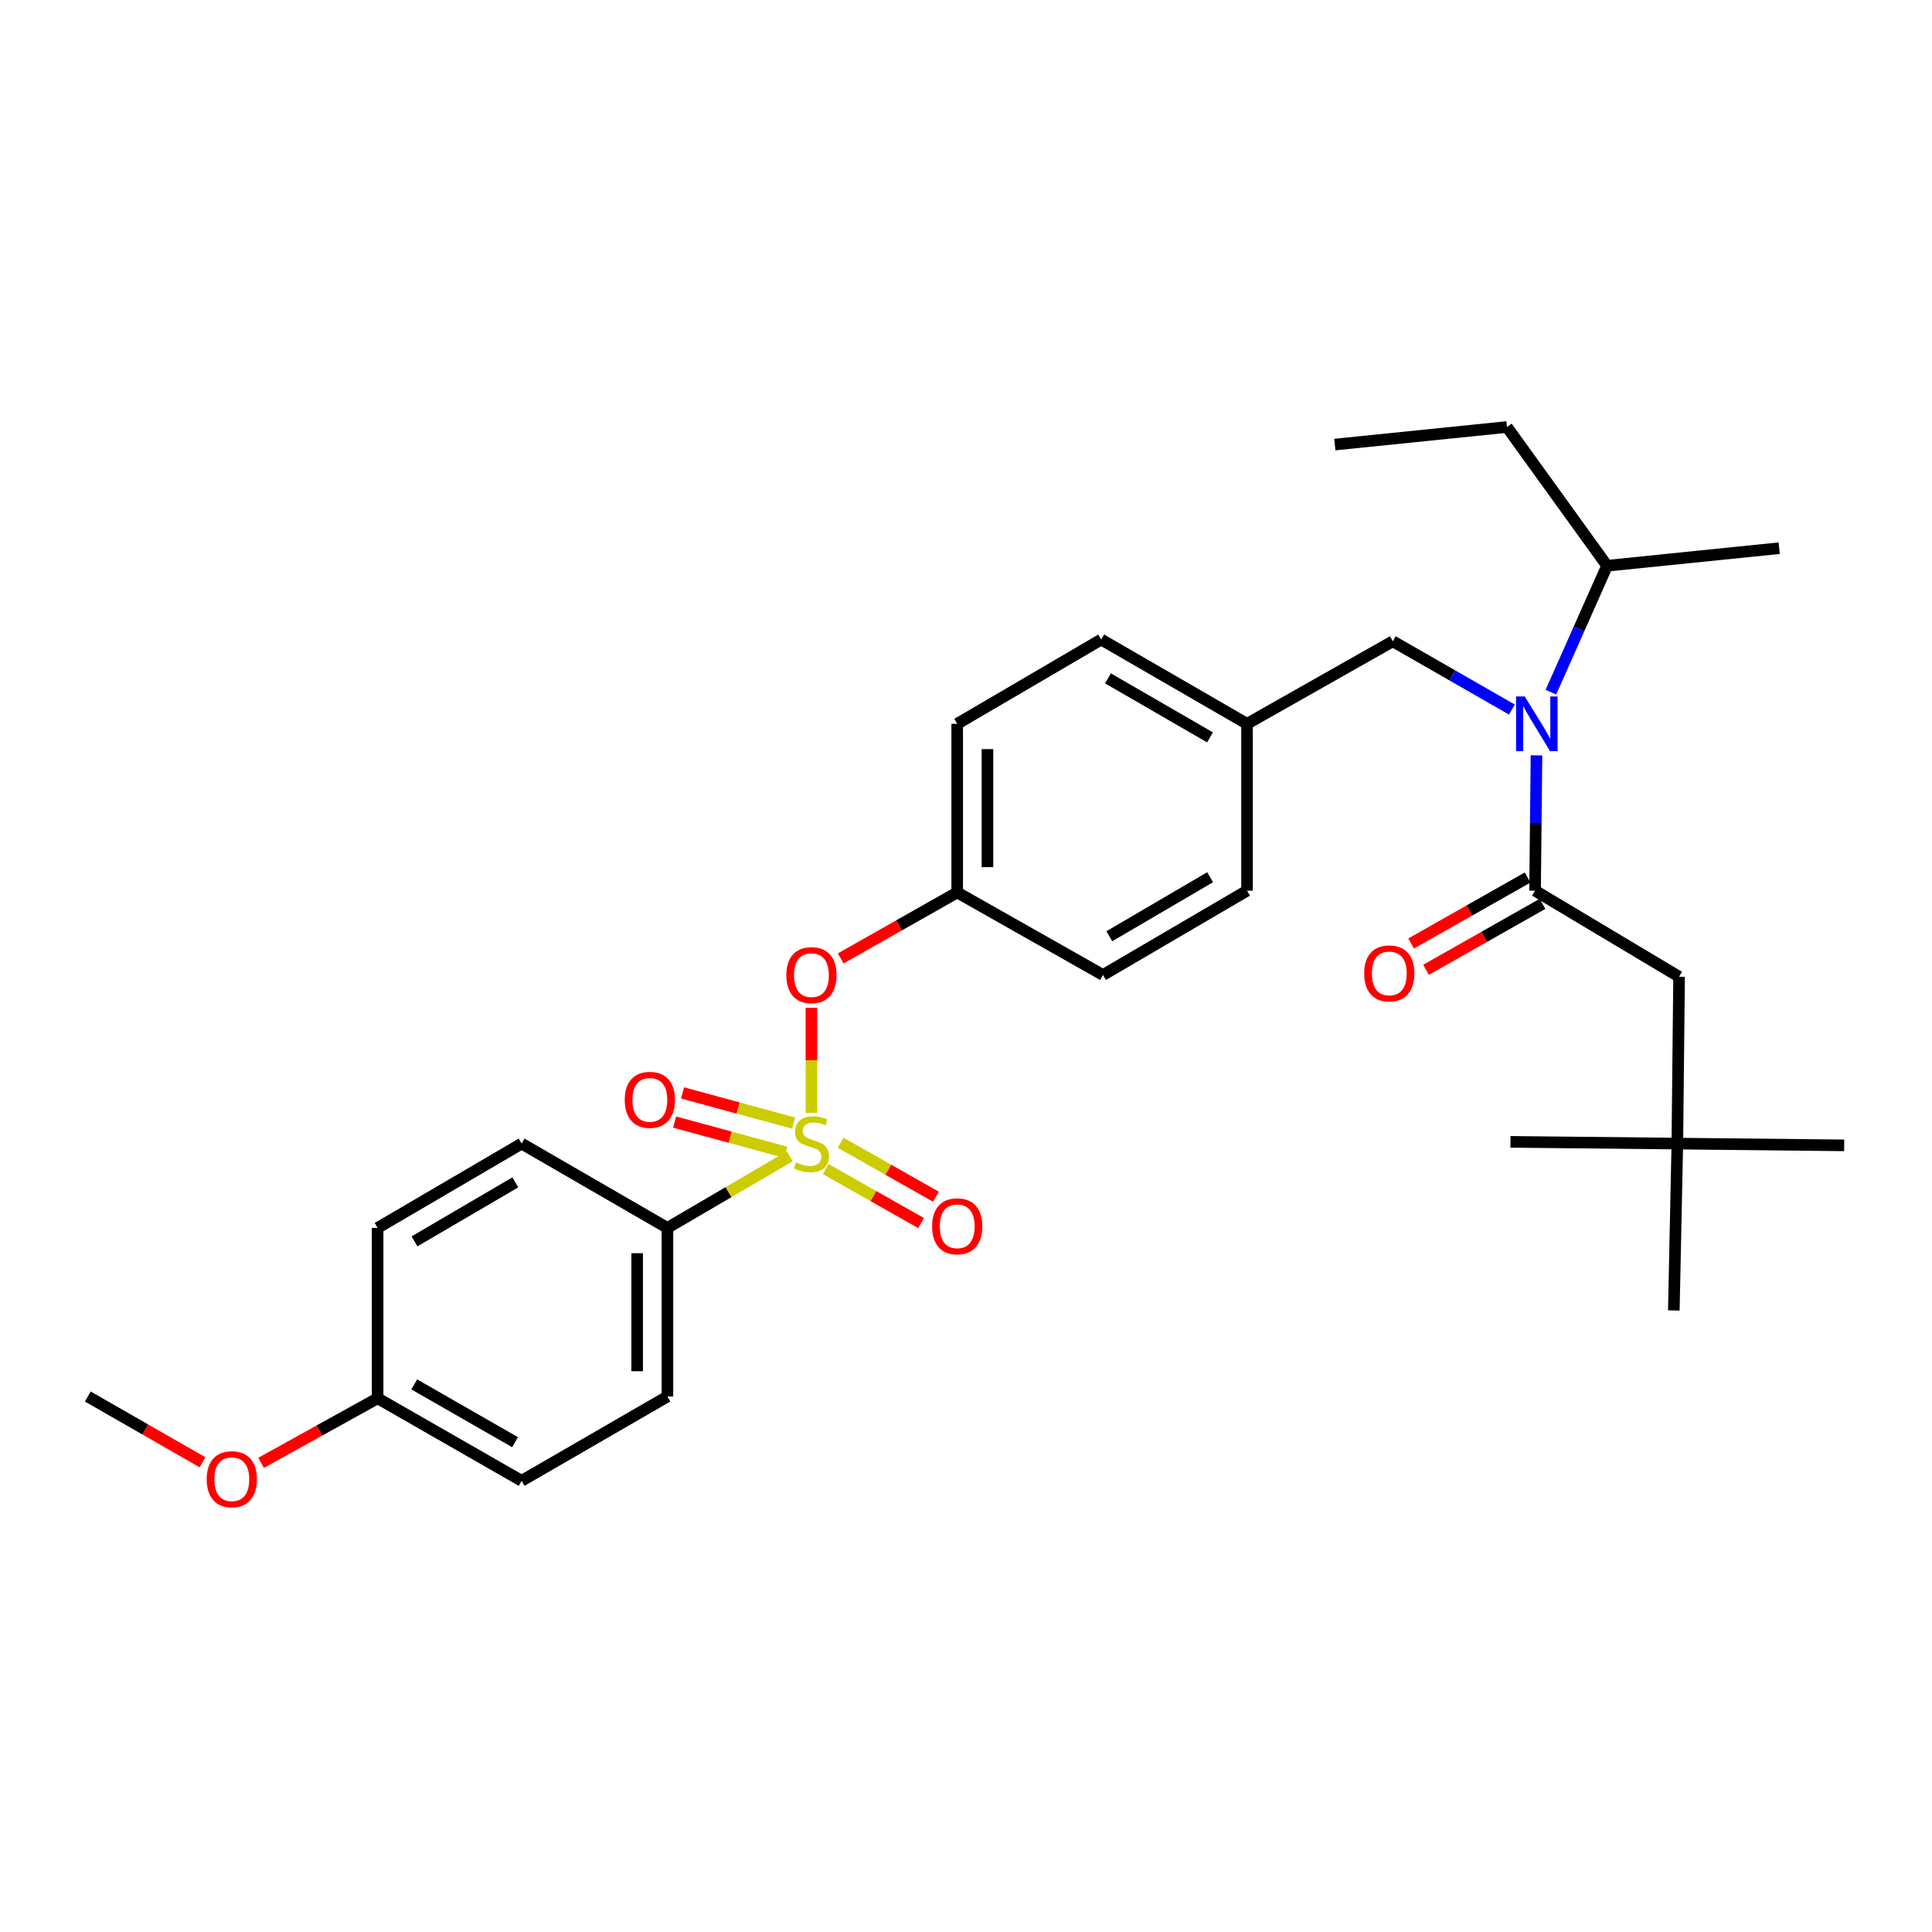 <?xml version='1.0' encoding='iso-8859-1'?>
<svg version='1.1' baseProfile='full'
              xmlns='http://www.w3.org/2000/svg'
                      xmlns:rdkit='http://www.rdkit.org/xml'
                      xmlns:xlink='http://www.w3.org/1999/xlink'
                  xml:space='preserve'
width='1000px' height='1000px' viewBox='0 0 1000 1000'>
<!-- END OF HEADER -->
<rect style='opacity:1.0;fill:#FFFFFF;stroke:none' width='1000' height='1000' x='0' y='0'> </rect>
<path class='bond-0' d='M 790.686,454.207 L 760.544,471.276' style='fill:none;fill-rule:evenodd;stroke:#000000;stroke-width:6px;stroke-linecap:butt;stroke-linejoin:miter;stroke-opacity:1' />
<path class='bond-0' d='M 760.544,471.276 L 730.402,488.345' style='fill:none;fill-rule:evenodd;stroke:#FF0000;stroke-width:6px;stroke-linecap:butt;stroke-linejoin:miter;stroke-opacity:1' />
<path class='bond-0' d='M 798.401,467.831 L 768.259,484.9' style='fill:none;fill-rule:evenodd;stroke:#000000;stroke-width:6px;stroke-linecap:butt;stroke-linejoin:miter;stroke-opacity:1' />
<path class='bond-0' d='M 768.259,484.9 L 738.117,501.97' style='fill:none;fill-rule:evenodd;stroke:#FF0000;stroke-width:6px;stroke-linecap:butt;stroke-linejoin:miter;stroke-opacity:1' />
<path class='bond-1' d='M 794.543,461.019 L 869.09,505.565' style='fill:none;fill-rule:evenodd;stroke:#000000;stroke-width:6px;stroke-linecap:butt;stroke-linejoin:miter;stroke-opacity:1' />
<path class='bond-2' d='M 794.543,461.019 L 794.914,425.995' style='fill:none;fill-rule:evenodd;stroke:#000000;stroke-width:6px;stroke-linecap:butt;stroke-linejoin:miter;stroke-opacity:1' />
<path class='bond-2' d='M 794.914,425.995 L 795.284,390.97' style='fill:none;fill-rule:evenodd;stroke:#0000FF;stroke-width:6px;stroke-linecap:butt;stroke-linejoin:miter;stroke-opacity:1' />
<path class='bond-3' d='M 720.91,331.923 L 645.458,374.651' style='fill:none;fill-rule:evenodd;stroke:#000000;stroke-width:6px;stroke-linecap:butt;stroke-linejoin:miter;stroke-opacity:1' />
<path class='bond-4' d='M 720.91,331.923 L 751.739,349.593' style='fill:none;fill-rule:evenodd;stroke:#000000;stroke-width:6px;stroke-linecap:butt;stroke-linejoin:miter;stroke-opacity:1' />
<path class='bond-4' d='M 751.739,349.593 L 782.569,367.264' style='fill:none;fill-rule:evenodd;stroke:#0000FF;stroke-width:6px;stroke-linecap:butt;stroke-linejoin:miter;stroke-opacity:1' />
<path class='bond-5' d='M 802.744,358.252 L 817.28,325.542' style='fill:none;fill-rule:evenodd;stroke:#0000FF;stroke-width:6px;stroke-linecap:butt;stroke-linejoin:miter;stroke-opacity:1' />
<path class='bond-5' d='M 817.28,325.542 L 831.817,292.832' style='fill:none;fill-rule:evenodd;stroke:#000000;stroke-width:6px;stroke-linecap:butt;stroke-linejoin:miter;stroke-opacity:1' />
<path class='bond-6' d='M 868.186,591.924 L 869.09,505.565' style='fill:none;fill-rule:evenodd;stroke:#000000;stroke-width:6px;stroke-linecap:butt;stroke-linejoin:miter;stroke-opacity:1' />
<path class='bond-7' d='M 868.186,591.924 L 866.368,678.293' style='fill:none;fill-rule:evenodd;stroke:#000000;stroke-width:6px;stroke-linecap:butt;stroke-linejoin:miter;stroke-opacity:1' />
<path class='bond-8' d='M 868.186,591.924 L 954.545,592.838' style='fill:none;fill-rule:evenodd;stroke:#000000;stroke-width:6px;stroke-linecap:butt;stroke-linejoin:miter;stroke-opacity:1' />
<path class='bond-9' d='M 868.186,591.924 L 781.817,591.02' style='fill:none;fill-rule:evenodd;stroke:#000000;stroke-width:6px;stroke-linecap:butt;stroke-linejoin:miter;stroke-opacity:1' />
<path class='bond-10' d='M 831.817,292.832 L 779.999,221.016' style='fill:none;fill-rule:evenodd;stroke:#000000;stroke-width:6px;stroke-linecap:butt;stroke-linejoin:miter;stroke-opacity:1' />
<path class='bond-11' d='M 831.817,292.832 L 920.908,283.742' style='fill:none;fill-rule:evenodd;stroke:#000000;stroke-width:6px;stroke-linecap:butt;stroke-linejoin:miter;stroke-opacity:1' />
<path class='bond-12' d='M 779.999,221.016 L 690.908,230.106' style='fill:none;fill-rule:evenodd;stroke:#000000;stroke-width:6px;stroke-linecap:butt;stroke-linejoin:miter;stroke-opacity:1' />
<path class='bond-13' d='M 645.458,374.651 L 569.998,331.018' style='fill:none;fill-rule:evenodd;stroke:#000000;stroke-width:6px;stroke-linecap:butt;stroke-linejoin:miter;stroke-opacity:1' />
<path class='bond-13' d='M 626.301,381.661 L 573.479,351.118' style='fill:none;fill-rule:evenodd;stroke:#000000;stroke-width:6px;stroke-linecap:butt;stroke-linejoin:miter;stroke-opacity:1' />
<path class='bond-14' d='M 645.458,374.651 L 645.458,461.019' style='fill:none;fill-rule:evenodd;stroke:#000000;stroke-width:6px;stroke-linecap:butt;stroke-linejoin:miter;stroke-opacity:1' />
<path class='bond-15' d='M 569.998,331.018 L 495.451,374.651' style='fill:none;fill-rule:evenodd;stroke:#000000;stroke-width:6px;stroke-linecap:butt;stroke-linejoin:miter;stroke-opacity:1' />
<path class='bond-16' d='M 495.451,374.651 L 495.451,461.924' style='fill:none;fill-rule:evenodd;stroke:#000000;stroke-width:6px;stroke-linecap:butt;stroke-linejoin:miter;stroke-opacity:1' />
<path class='bond-16' d='M 511.108,387.742 L 511.108,448.833' style='fill:none;fill-rule:evenodd;stroke:#000000;stroke-width:6px;stroke-linecap:butt;stroke-linejoin:miter;stroke-opacity:1' />
<path class='bond-17' d='M 495.451,461.924 L 570.911,504.651' style='fill:none;fill-rule:evenodd;stroke:#000000;stroke-width:6px;stroke-linecap:butt;stroke-linejoin:miter;stroke-opacity:1' />
<path class='bond-18' d='M 495.451,461.924 L 465.309,478.993' style='fill:none;fill-rule:evenodd;stroke:#000000;stroke-width:6px;stroke-linecap:butt;stroke-linejoin:miter;stroke-opacity:1' />
<path class='bond-18' d='M 465.309,478.993 L 435.167,496.062' style='fill:none;fill-rule:evenodd;stroke:#FF0000;stroke-width:6px;stroke-linecap:butt;stroke-linejoin:miter;stroke-opacity:1' />
<path class='bond-19' d='M 570.911,504.651 L 645.458,461.019' style='fill:none;fill-rule:evenodd;stroke:#000000;stroke-width:6px;stroke-linecap:butt;stroke-linejoin:miter;stroke-opacity:1' />
<path class='bond-19' d='M 574.184,484.593 L 626.367,454.051' style='fill:none;fill-rule:evenodd;stroke:#000000;stroke-width:6px;stroke-linecap:butt;stroke-linejoin:miter;stroke-opacity:1' />
<path class='bond-20' d='M 345.452,635.565 L 345.452,722.838' style='fill:none;fill-rule:evenodd;stroke:#000000;stroke-width:6px;stroke-linecap:butt;stroke-linejoin:miter;stroke-opacity:1' />
<path class='bond-20' d='M 329.794,648.656 L 329.794,709.747' style='fill:none;fill-rule:evenodd;stroke:#000000;stroke-width:6px;stroke-linecap:butt;stroke-linejoin:miter;stroke-opacity:1' />
<path class='bond-21' d='M 345.452,635.565 L 270,591.924' style='fill:none;fill-rule:evenodd;stroke:#000000;stroke-width:6px;stroke-linecap:butt;stroke-linejoin:miter;stroke-opacity:1' />
<path class='bond-22' d='M 345.452,635.565 L 377.106,617.035' style='fill:none;fill-rule:evenodd;stroke:#000000;stroke-width:6px;stroke-linecap:butt;stroke-linejoin:miter;stroke-opacity:1' />
<path class='bond-22' d='M 377.106,617.035 L 408.759,598.504' style='fill:none;fill-rule:evenodd;stroke:#CCCC00;stroke-width:6px;stroke-linecap:butt;stroke-linejoin:miter;stroke-opacity:1' />
<path class='bond-23' d='M 345.452,722.838 L 270,766.471' style='fill:none;fill-rule:evenodd;stroke:#000000;stroke-width:6px;stroke-linecap:butt;stroke-linejoin:miter;stroke-opacity:1' />
<path class='bond-24' d='M 270,591.924 L 195.453,635.565' style='fill:none;fill-rule:evenodd;stroke:#000000;stroke-width:6px;stroke-linecap:butt;stroke-linejoin:miter;stroke-opacity:1' />
<path class='bond-24' d='M 266.729,611.983 L 214.546,642.531' style='fill:none;fill-rule:evenodd;stroke:#000000;stroke-width:6px;stroke-linecap:butt;stroke-linejoin:miter;stroke-opacity:1' />
<path class='bond-25' d='M 195.453,723.743 L 195.453,635.565' style='fill:none;fill-rule:evenodd;stroke:#000000;stroke-width:6px;stroke-linecap:butt;stroke-linejoin:miter;stroke-opacity:1' />
<path class='bond-26' d='M 195.453,723.743 L 165.297,740.455' style='fill:none;fill-rule:evenodd;stroke:#000000;stroke-width:6px;stroke-linecap:butt;stroke-linejoin:miter;stroke-opacity:1' />
<path class='bond-26' d='M 165.297,740.455 L 135.141,757.166' style='fill:none;fill-rule:evenodd;stroke:#FF0000;stroke-width:6px;stroke-linecap:butt;stroke-linejoin:miter;stroke-opacity:1' />
<path class='bond-27' d='M 195.453,723.743 L 270,766.471' style='fill:none;fill-rule:evenodd;stroke:#000000;stroke-width:6px;stroke-linecap:butt;stroke-linejoin:miter;stroke-opacity:1' />
<path class='bond-27' d='M 214.421,716.568 L 266.604,746.477' style='fill:none;fill-rule:evenodd;stroke:#000000;stroke-width:6px;stroke-linecap:butt;stroke-linejoin:miter;stroke-opacity:1' />
<path class='bond-28' d='M 419.999,521.593 L 419.999,548.82' style='fill:none;fill-rule:evenodd;stroke:#FF0000;stroke-width:6px;stroke-linecap:butt;stroke-linejoin:miter;stroke-opacity:1' />
<path class='bond-28' d='M 419.999,548.82 L 419.999,576.046' style='fill:none;fill-rule:evenodd;stroke:#CCCC00;stroke-width:6px;stroke-linecap:butt;stroke-linejoin:miter;stroke-opacity:1' />
<path class='bond-29' d='M 427.389,605.106 L 452.069,619.082' style='fill:none;fill-rule:evenodd;stroke:#CCCC00;stroke-width:6px;stroke-linecap:butt;stroke-linejoin:miter;stroke-opacity:1' />
<path class='bond-29' d='M 452.069,619.082 L 476.748,633.058' style='fill:none;fill-rule:evenodd;stroke:#FF0000;stroke-width:6px;stroke-linecap:butt;stroke-linejoin:miter;stroke-opacity:1' />
<path class='bond-29' d='M 435.104,591.482 L 459.784,605.457' style='fill:none;fill-rule:evenodd;stroke:#CCCC00;stroke-width:6px;stroke-linecap:butt;stroke-linejoin:miter;stroke-opacity:1' />
<path class='bond-29' d='M 459.784,605.457 L 484.464,619.433' style='fill:none;fill-rule:evenodd;stroke:#FF0000;stroke-width:6px;stroke-linecap:butt;stroke-linejoin:miter;stroke-opacity:1' />
<path class='bond-30' d='M 410.805,581.313 L 382.048,573.498' style='fill:none;fill-rule:evenodd;stroke:#CCCC00;stroke-width:6px;stroke-linecap:butt;stroke-linejoin:miter;stroke-opacity:1' />
<path class='bond-30' d='M 382.048,573.498 L 353.29,565.683' style='fill:none;fill-rule:evenodd;stroke:#FF0000;stroke-width:6px;stroke-linecap:butt;stroke-linejoin:miter;stroke-opacity:1' />
<path class='bond-30' d='M 406.699,596.423 L 377.942,588.607' style='fill:none;fill-rule:evenodd;stroke:#CCCC00;stroke-width:6px;stroke-linecap:butt;stroke-linejoin:miter;stroke-opacity:1' />
<path class='bond-30' d='M 377.942,588.607 L 349.184,580.792' style='fill:none;fill-rule:evenodd;stroke:#FF0000;stroke-width:6px;stroke-linecap:butt;stroke-linejoin:miter;stroke-opacity:1' />
<path class='bond-31' d='M 104.836,756.882 L 75.145,739.86' style='fill:none;fill-rule:evenodd;stroke:#FF0000;stroke-width:6px;stroke-linecap:butt;stroke-linejoin:miter;stroke-opacity:1' />
<path class='bond-31' d='M 75.145,739.86 L 45.455,722.838' style='fill:none;fill-rule:evenodd;stroke:#000000;stroke-width:6px;stroke-linecap:butt;stroke-linejoin:miter;stroke-opacity:1' />
<path  class='atom-2' d='M 789.197 360.491
L 798.477 375.491
Q 799.397 376.971, 800.877 379.651
Q 802.357 382.331, 802.437 382.491
L 802.437 360.491
L 806.197 360.491
L 806.197 388.811
L 802.317 388.811
L 792.357 372.411
Q 791.197 370.491, 789.957 368.291
Q 788.757 366.091, 788.397 365.411
L 788.397 388.811
L 784.717 388.811
L 784.717 360.491
L 789.197 360.491
' fill='#0000FF'/>
<path  class='atom-3' d='M 706.092 503.827
Q 706.092 497.027, 709.452 493.227
Q 712.812 489.427, 719.092 489.427
Q 725.372 489.427, 728.732 493.227
Q 732.092 497.027, 732.092 503.827
Q 732.092 510.707, 728.692 514.627
Q 725.292 518.507, 719.092 518.507
Q 712.852 518.507, 709.452 514.627
Q 706.092 510.747, 706.092 503.827
M 719.092 515.307
Q 723.412 515.307, 725.732 512.427
Q 728.092 509.507, 728.092 503.827
Q 728.092 498.267, 725.732 495.467
Q 723.412 492.627, 719.092 492.627
Q 714.772 492.627, 712.412 495.427
Q 710.092 498.227, 710.092 503.827
Q 710.092 509.547, 712.412 512.427
Q 714.772 515.307, 719.092 515.307
' fill='#FF0000'/>
<path  class='atom-17' d='M 406.999 504.731
Q 406.999 497.931, 410.359 494.131
Q 413.719 490.331, 419.999 490.331
Q 426.279 490.331, 429.639 494.131
Q 432.999 497.931, 432.999 504.731
Q 432.999 511.611, 429.599 515.531
Q 426.199 519.411, 419.999 519.411
Q 413.759 519.411, 410.359 515.531
Q 406.999 511.651, 406.999 504.731
M 419.999 516.211
Q 424.319 516.211, 426.639 513.331
Q 428.999 510.411, 428.999 504.731
Q 428.999 499.171, 426.639 496.371
Q 424.319 493.531, 419.999 493.531
Q 415.679 493.531, 413.319 496.331
Q 410.999 499.131, 410.999 504.731
Q 410.999 510.451, 413.319 513.331
Q 415.679 516.211, 419.999 516.211
' fill='#FF0000'/>
<path  class='atom-18' d='M 411.999 601.644
Q 412.319 601.764, 413.639 602.324
Q 414.959 602.884, 416.399 603.244
Q 417.879 603.564, 419.319 603.564
Q 421.999 603.564, 423.559 602.284
Q 425.119 600.964, 425.119 598.684
Q 425.119 597.124, 424.319 596.164
Q 423.559 595.204, 422.359 594.684
Q 421.159 594.164, 419.159 593.564
Q 416.639 592.804, 415.119 592.084
Q 413.639 591.364, 412.559 589.844
Q 411.519 588.324, 411.519 585.764
Q 411.519 582.204, 413.919 580.004
Q 416.359 577.804, 421.159 577.804
Q 424.439 577.804, 428.159 579.364
L 427.239 582.444
Q 423.839 581.044, 421.279 581.044
Q 418.519 581.044, 416.999 582.204
Q 415.479 583.324, 415.519 585.284
Q 415.519 586.804, 416.279 587.724
Q 417.079 588.644, 418.199 589.164
Q 419.359 589.684, 421.279 590.284
Q 423.839 591.084, 425.359 591.884
Q 426.879 592.684, 427.959 594.324
Q 429.079 595.924, 429.079 598.684
Q 429.079 602.604, 426.439 604.724
Q 423.839 606.804, 419.479 606.804
Q 416.959 606.804, 415.039 606.244
Q 413.159 605.724, 410.919 604.804
L 411.999 601.644
' fill='#CCCC00'/>
<path  class='atom-19' d='M 482.451 634.732
Q 482.451 627.932, 485.811 624.132
Q 489.171 620.332, 495.451 620.332
Q 501.731 620.332, 505.091 624.132
Q 508.451 627.932, 508.451 634.732
Q 508.451 641.612, 505.051 645.532
Q 501.651 649.412, 495.451 649.412
Q 489.211 649.412, 485.811 645.532
Q 482.451 641.652, 482.451 634.732
M 495.451 646.212
Q 499.771 646.212, 502.091 643.332
Q 504.451 640.412, 504.451 634.732
Q 504.451 629.172, 502.091 626.372
Q 499.771 623.532, 495.451 623.532
Q 491.131 623.532, 488.771 626.332
Q 486.451 629.132, 486.451 634.732
Q 486.451 640.452, 488.771 643.332
Q 491.131 646.212, 495.451 646.212
' fill='#FF0000'/>
<path  class='atom-20' d='M 323.362 569.275
Q 323.362 562.475, 326.722 558.675
Q 330.082 554.875, 336.362 554.875
Q 342.642 554.875, 346.002 558.675
Q 349.362 562.475, 349.362 569.275
Q 349.362 576.155, 345.962 580.075
Q 342.562 583.955, 336.362 583.955
Q 330.122 583.955, 326.722 580.075
Q 323.362 576.195, 323.362 569.275
M 336.362 580.755
Q 340.682 580.755, 343.002 577.875
Q 345.362 574.955, 345.362 569.275
Q 345.362 563.715, 343.002 560.915
Q 340.682 558.075, 336.362 558.075
Q 332.042 558.075, 329.682 560.875
Q 327.362 563.675, 327.362 569.275
Q 327.362 574.995, 329.682 577.875
Q 332.042 580.755, 336.362 580.755
' fill='#FF0000'/>
<path  class='atom-23' d='M 106.984 765.646
Q 106.984 758.846, 110.344 755.046
Q 113.704 751.246, 119.984 751.246
Q 126.264 751.246, 129.624 755.046
Q 132.984 758.846, 132.984 765.646
Q 132.984 772.526, 129.584 776.446
Q 126.184 780.326, 119.984 780.326
Q 113.744 780.326, 110.344 776.446
Q 106.984 772.566, 106.984 765.646
M 119.984 777.126
Q 124.304 777.126, 126.624 774.246
Q 128.984 771.326, 128.984 765.646
Q 128.984 760.086, 126.624 757.286
Q 124.304 754.446, 119.984 754.446
Q 115.664 754.446, 113.304 757.246
Q 110.984 760.046, 110.984 765.646
Q 110.984 771.366, 113.304 774.246
Q 115.664 777.126, 119.984 777.126
' fill='#FF0000'/>
</svg>
